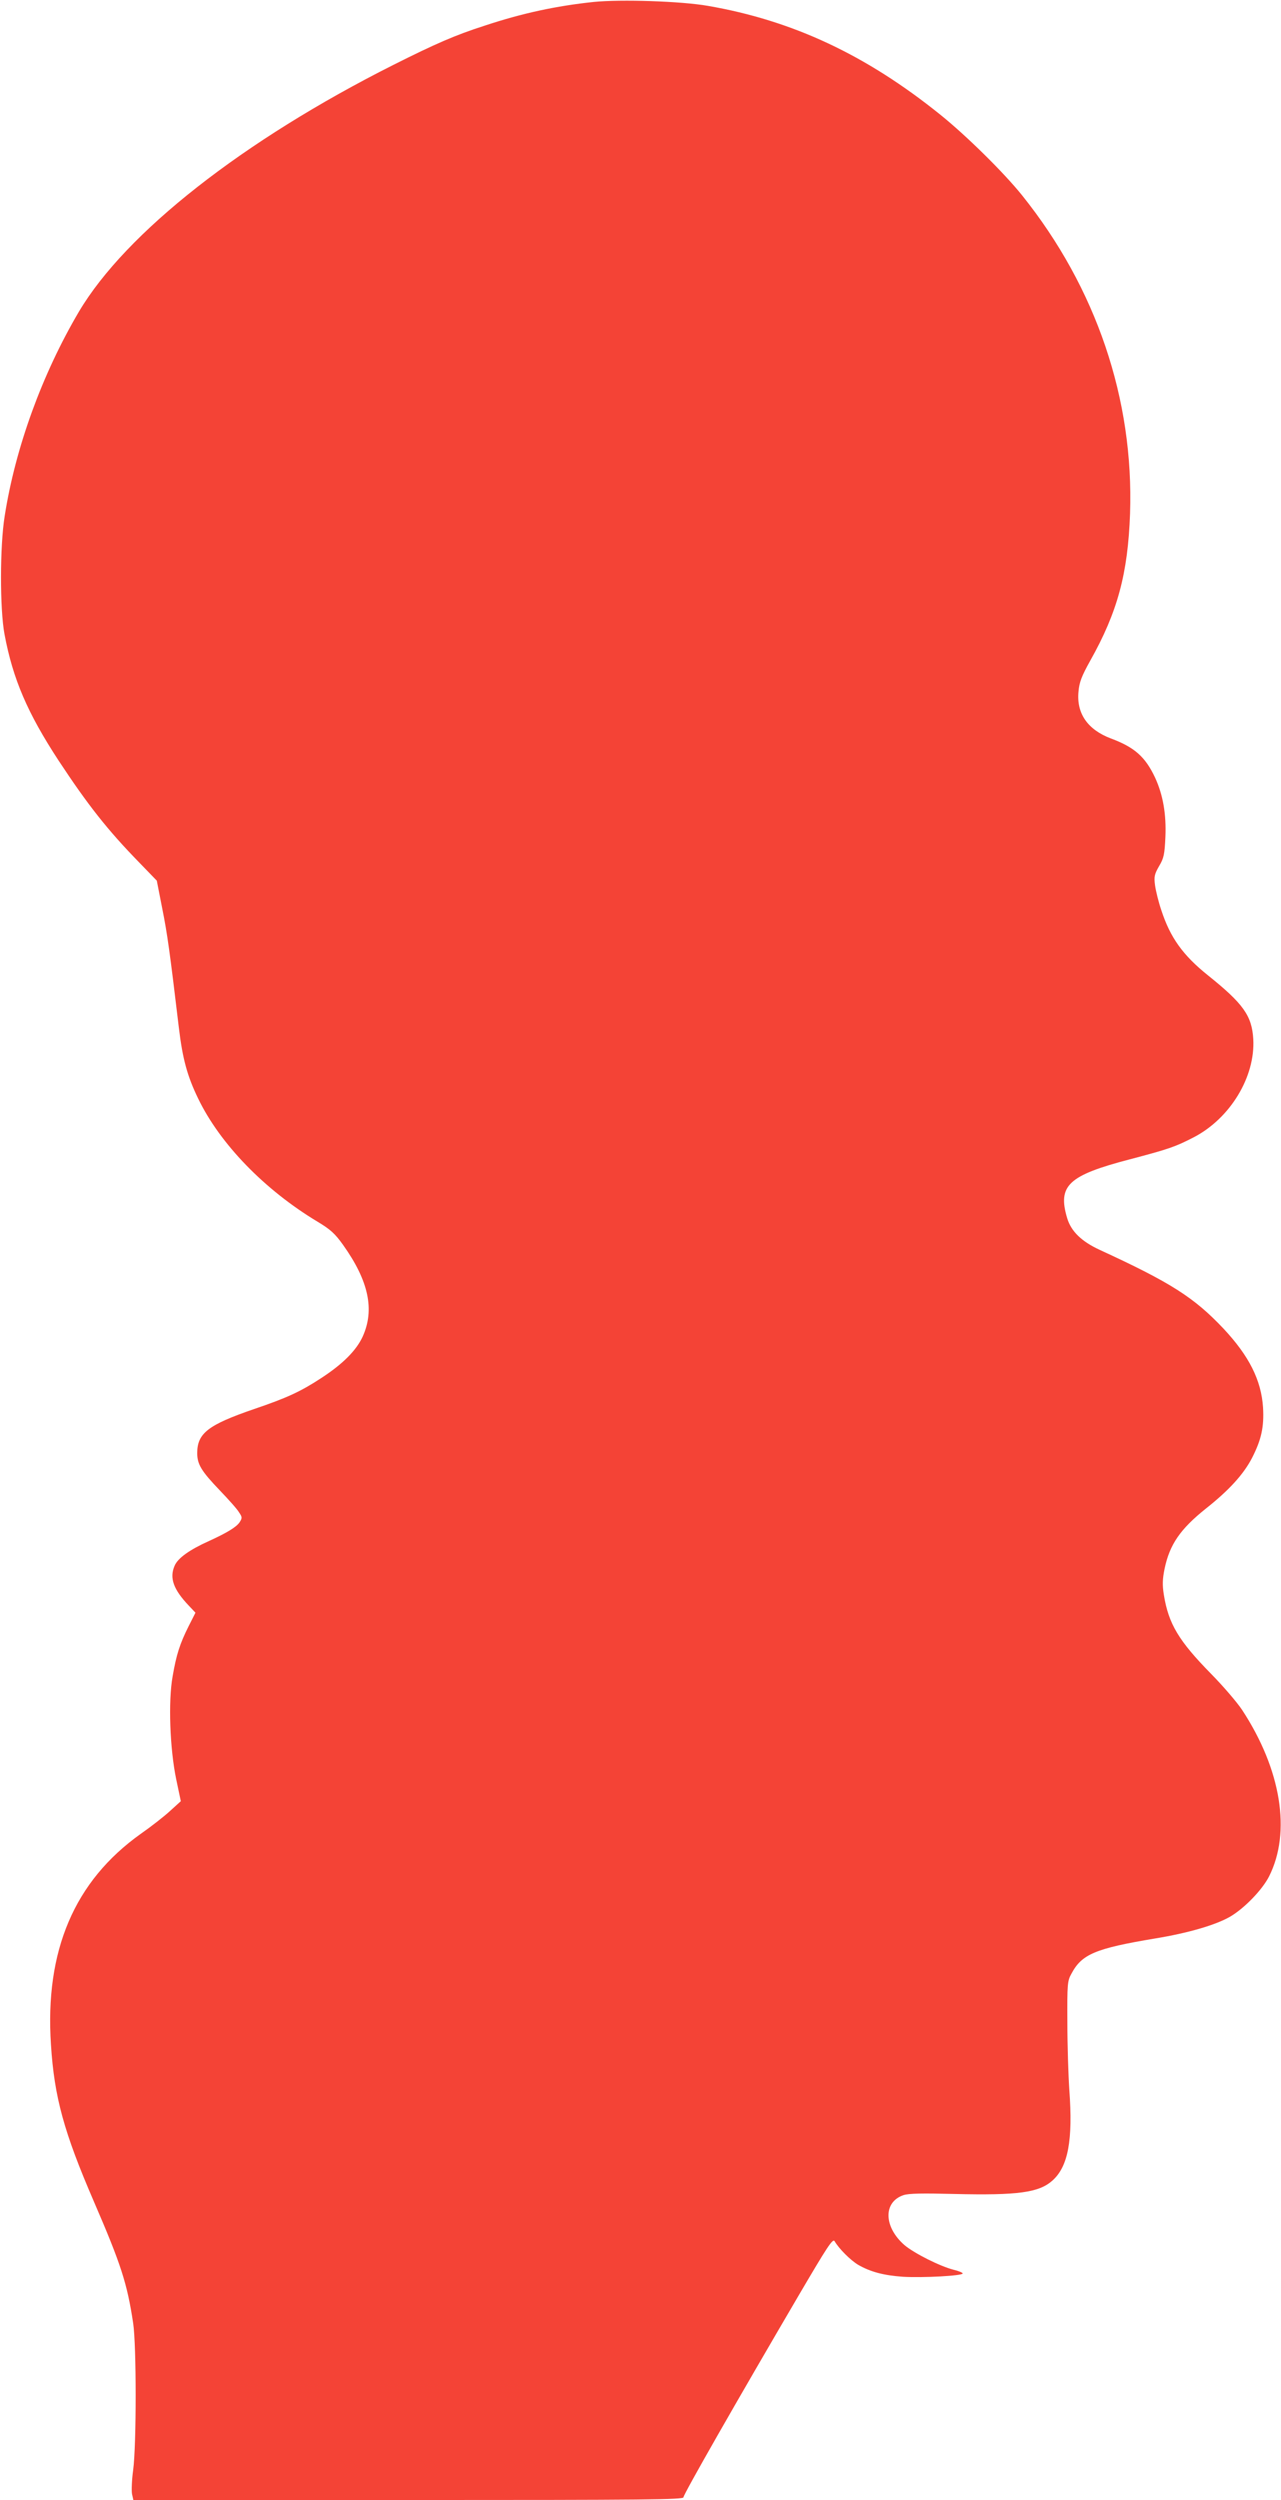 <?xml version="1.0" standalone="no"?>
<!DOCTYPE svg PUBLIC "-//W3C//DTD SVG 20010904//EN"
 "http://www.w3.org/TR/2001/REC-SVG-20010904/DTD/svg10.dtd">
<svg version="1.0" xmlns="http://www.w3.org/2000/svg"
 width="656pt" height="1280pt" viewBox="0 0 656 1280"
 preserveAspectRatio="xMidYMid meet">
<g transform="translate(0,1280) scale(0.1,-0.1)"
fill="#f44336" stroke="none">
<path d="M3040 12790 c-190 -20 -364 -57 -560 -122 -149 -48 -250 -92 -465
-200 -771 -388 -1371 -859 -1611 -1264 -188 -319 -325 -695 -380 -1046 -25
-155 -25 -476 -1 -605 43 -230 118 -404 277 -647 149 -226 249 -354 414 -523
l89 -92 28 -143 c26 -130 38 -216 85 -610 19 -159 43 -248 99 -363 112 -232
340 -467 611 -630 65 -39 89 -60 131 -119 131 -184 163 -332 100 -470 -33 -71
-102 -140 -211 -211 -105 -69 -176 -102 -344 -159 -236 -81 -292 -124 -292
-226 0 -57 21 -92 115 -190 45 -47 90 -97 99 -113 17 -25 17 -29 3 -51 -17
-25 -65 -54 -157 -96 -100 -45 -160 -88 -176 -127 -27 -62 -6 -121 73 -204
l34 -36 -35 -69 c-45 -90 -63 -146 -82 -257 -23 -128 -14 -370 18 -525 l24
-114 -54 -49 c-30 -28 -98 -81 -151 -118 -340 -242 -492 -598 -460 -1080 17
-269 67 -449 219 -801 140 -324 171 -420 202 -625 17 -114 17 -622 0 -751 -7
-50 -9 -105 -6 -123 l7 -31 1408 0 c1222 0 1409 2 1409 14 0 15 272 491 588
1030 149 254 177 297 186 281 23 -39 81 -97 121 -121 63 -36 130 -54 230 -61
101 -6 305 5 305 17 0 4 -21 13 -47 19 -70 18 -201 84 -251 126 -107 93 -110
221 -5 256 27 9 98 10 258 6 329 -8 436 7 505 69 80 72 105 206 86 464 -5 74
-10 230 -10 345 -1 197 0 213 21 250 53 100 123 129 428 180 170 28 311 69
385 112 73 43 164 137 199 206 114 226 62 547 -138 852 -25 38 -97 122 -159
185 -166 169 -218 256 -242 405 -8 50 -7 80 4 134 26 123 80 202 210 306 120
95 194 176 238 261 47 92 62 158 56 258 -9 140 -72 264 -202 403 -151 160
-270 236 -635 404 -93 43 -146 95 -166 162 -50 167 6 219 320 301 201 53 233
64 328 113 187 97 316 310 305 503 -7 120 -52 182 -233 327 -127 102 -192 192
-238 333 -14 41 -28 98 -32 127 -6 45 -3 57 21 99 24 40 28 60 32 149 5 116
-12 215 -53 304 -50 106 -105 155 -226 200 -119 45 -177 128 -166 240 4 48 16
79 60 158 140 249 193 446 204 753 20 586 -173 1156 -553 1630 -94 117 -287
307 -419 413 -380 306 -756 482 -1190 557 -137 24 -445 34 -585 20z"/>
</g>
</svg>
